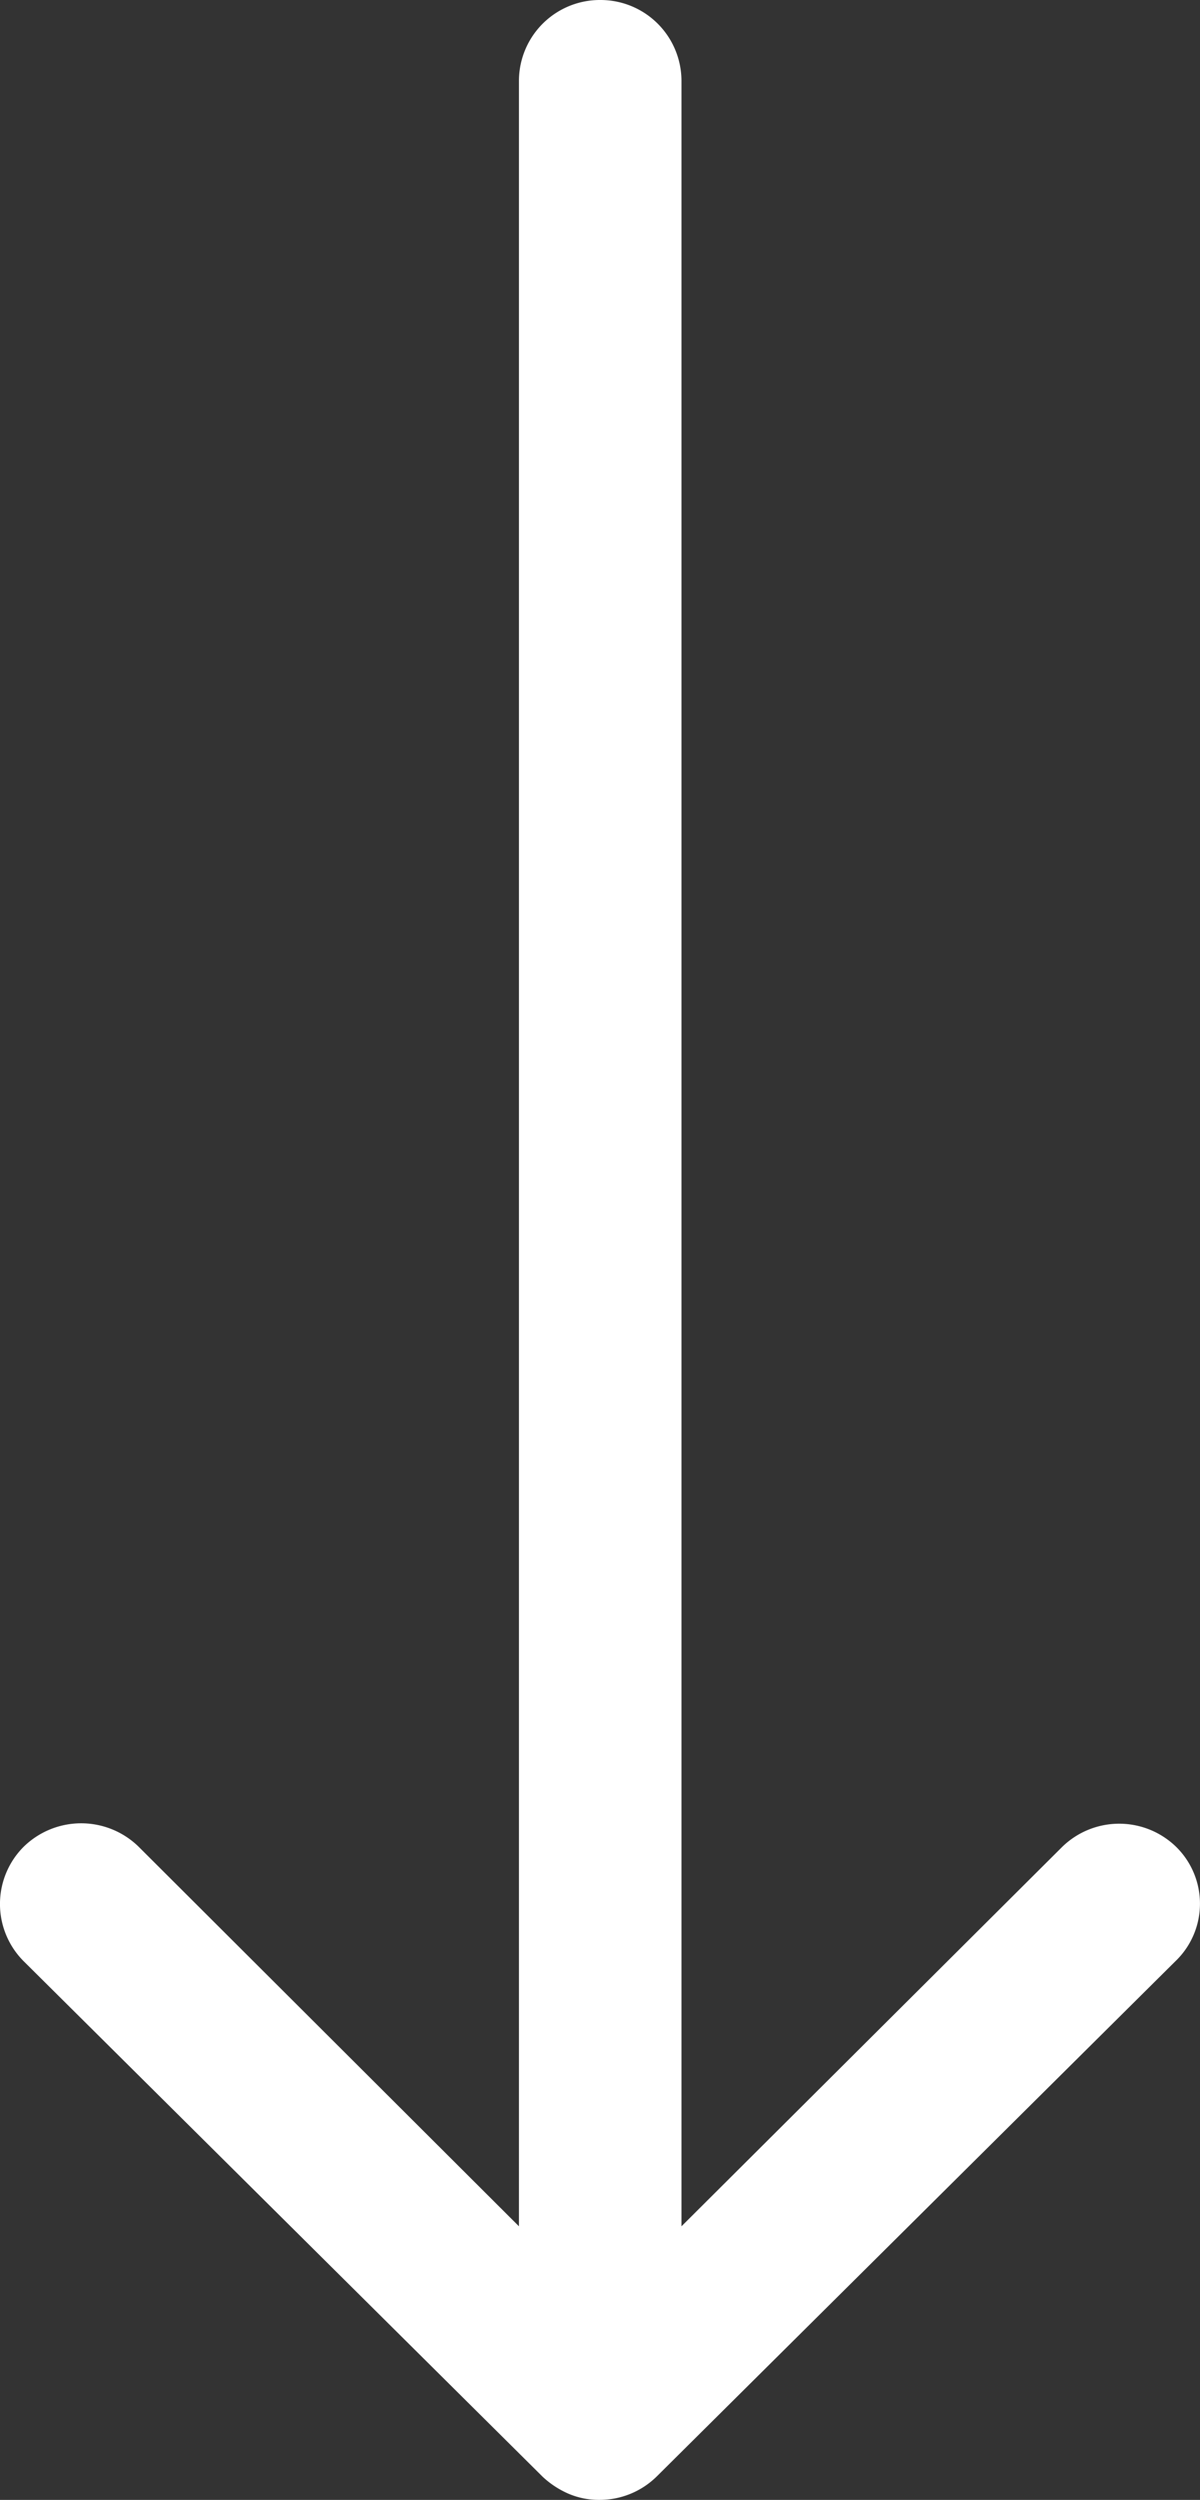 <svg xmlns="http://www.w3.org/2000/svg" width="17.165" height="35.736" viewBox="0 0 17.165 35.736"><rect x="0" y="0" width="17.165" height="35.736" fill="#333333" stroke="none"/><defs><style>.a{fill:#fff;}</style></defs><path class="a" d="M28.083,24.288a1.168,1.168,0,0,0-1.645-.009L20.995,29.7V-.972a1.158,1.158,0,0,0-1.162-1.153A1.158,1.158,0,0,0,18.67-.972V29.7L13.226,24.27a1.176,1.176,0,0,0-1.645.009,1.157,1.157,0,0,0,.009,1.636l7.42,7.366h0a1.305,1.305,0,0,0,.367.241,1.109,1.109,0,0,0,.447.089,1.165,1.165,0,0,0,.813-.331l7.42-7.366A1.139,1.139,0,0,0,28.083,24.288Z" transform="translate(-11.247 2.125)"/></svg>